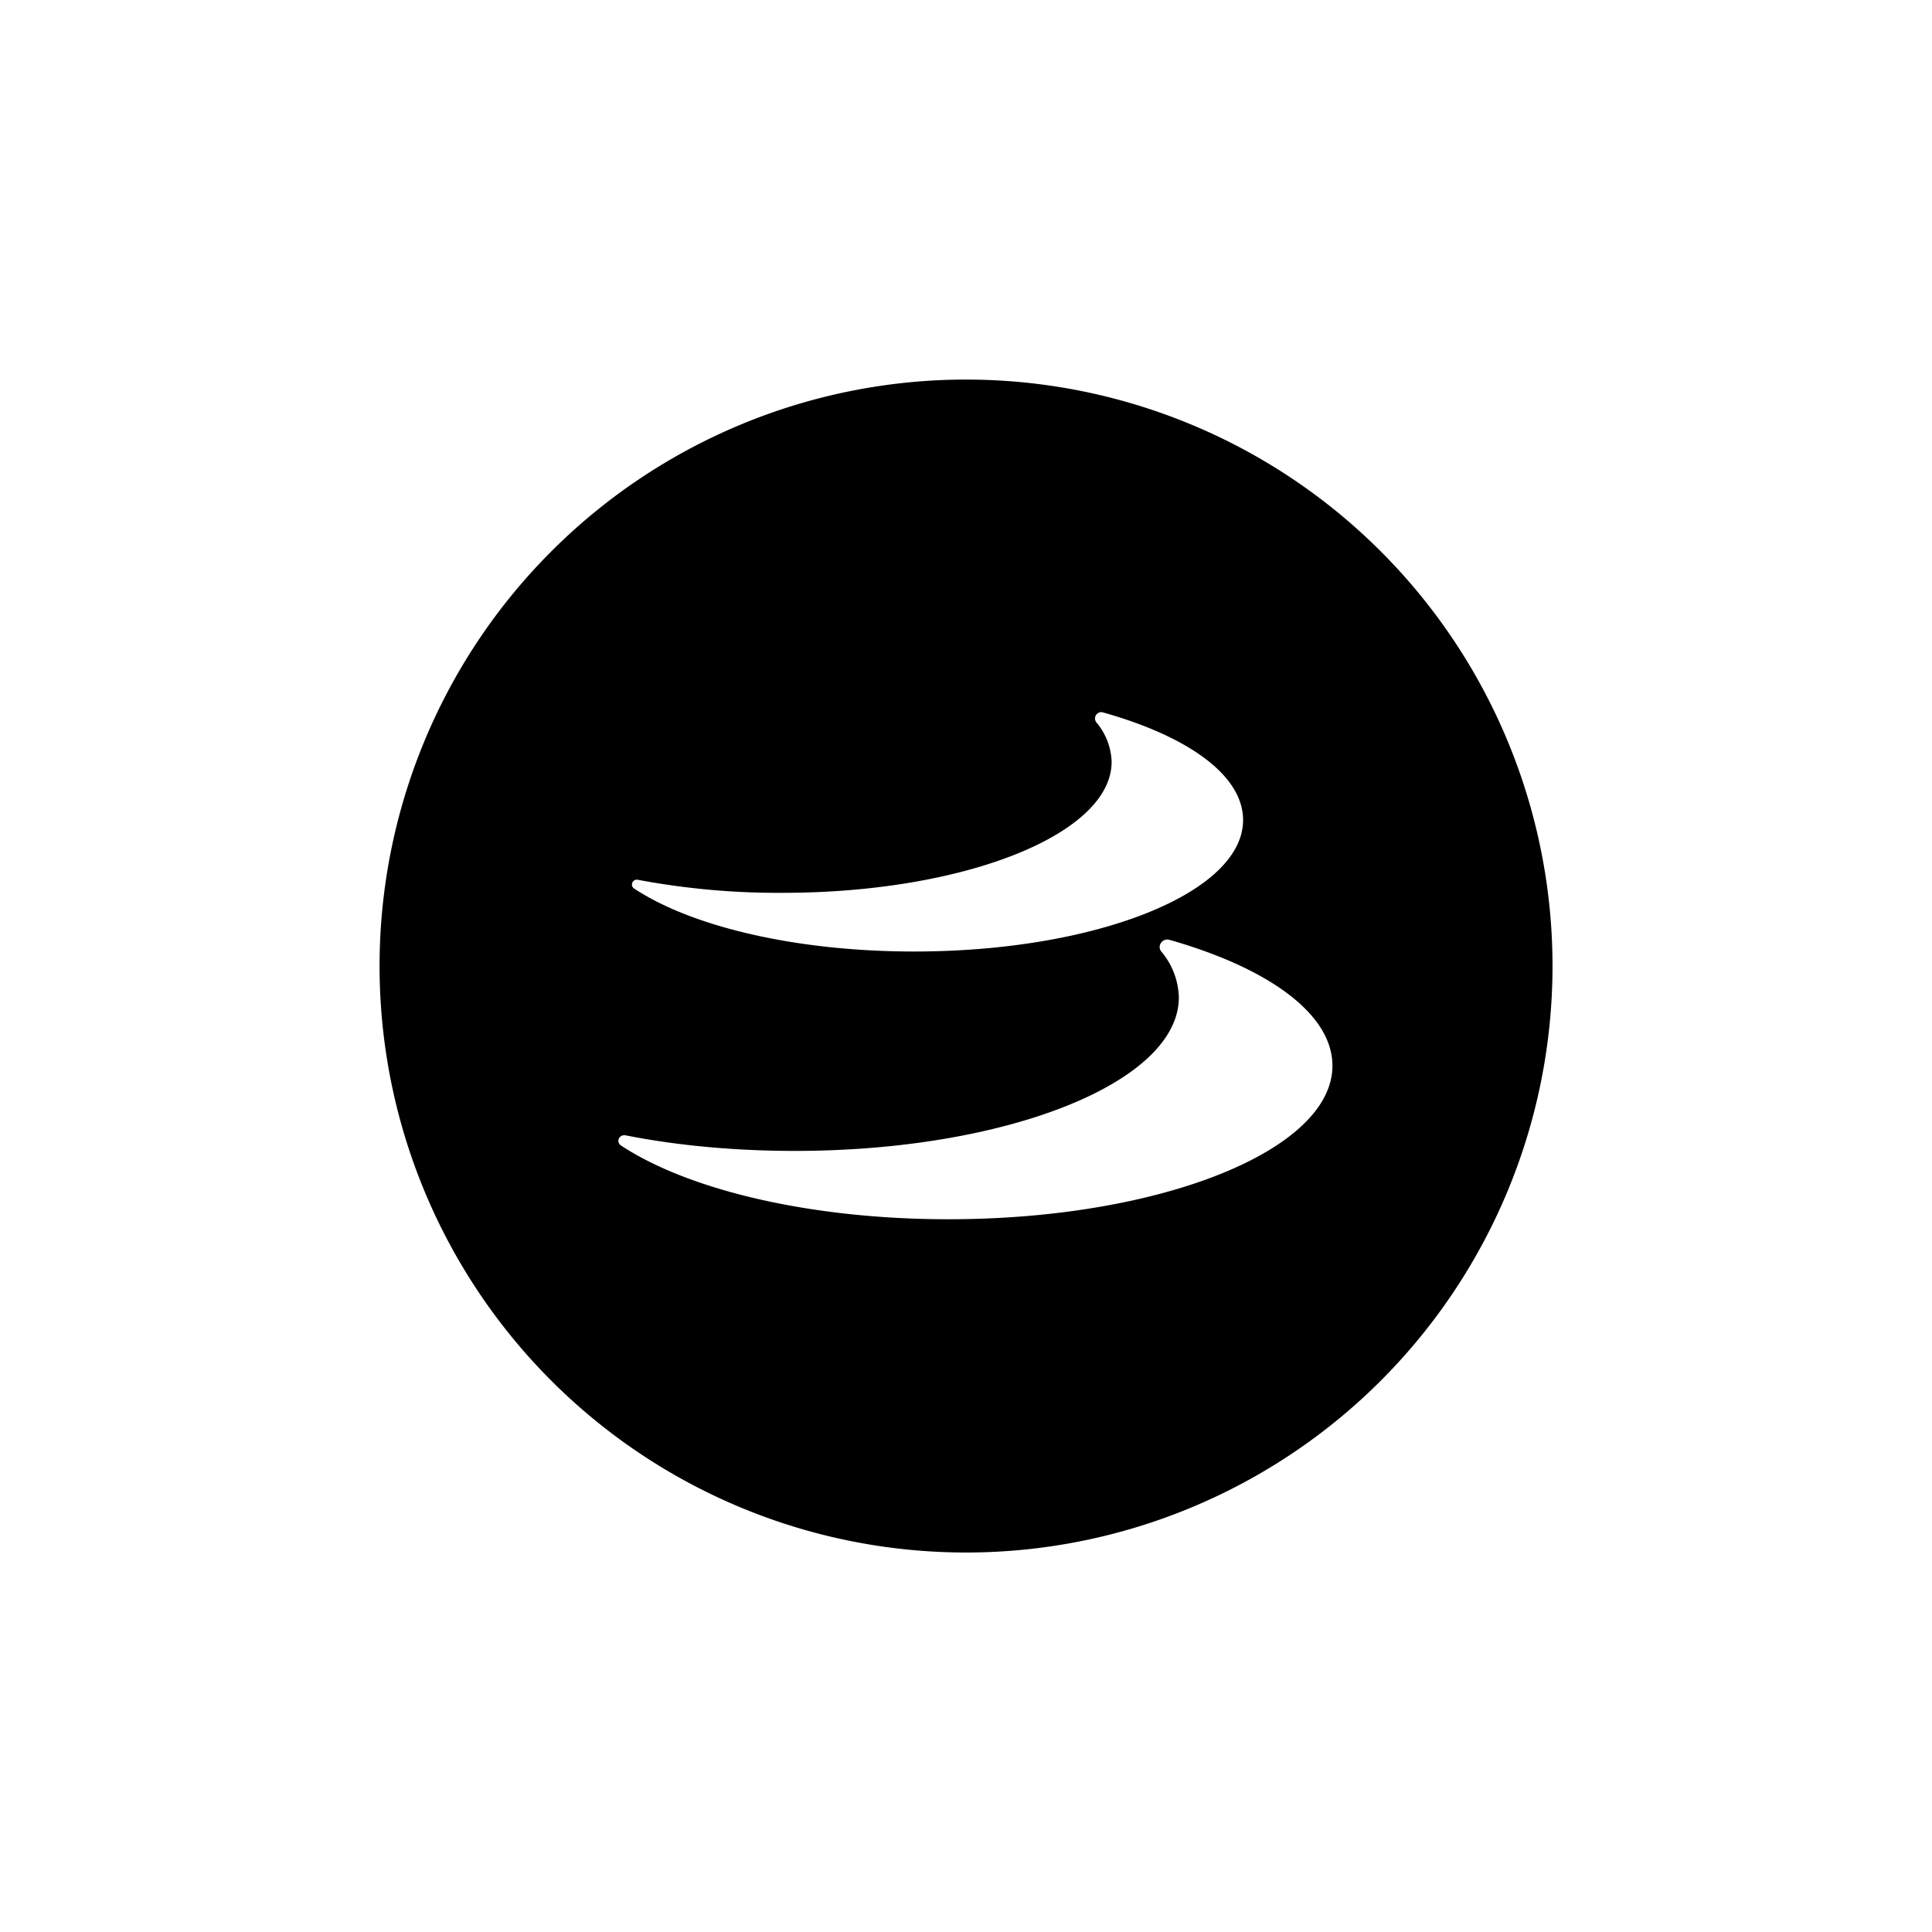 <?xml version="1.0" encoding="utf-8"?>
<!-- Generator: www.svgicons.com -->
<svg xmlns="http://www.w3.org/2000/svg" width="800" height="800" viewBox="0 0 24 24">
<path fill="currentColor" fill-rule="evenodd" d="M17.152 17.152A7.285 7.285 0 1 1 6.849 6.849a7.285 7.285 0 0 1 10.303 10.303M13.62 8.974c-.047-.06.009-.145.082-.124c1.054.296 1.74.78 1.74 1.337c0 .905-1.83 1.633-4.085 1.633c-1.47 0-2.76-.309-3.476-.78c-.06-.034-.025-.124.043-.111a9.4 9.4 0 0 0 1.8.162c2.255 0 4.085-.728 4.085-1.628a.8.8 0 0 0-.189-.489m.806 2.846c-.056-.069.013-.167.098-.146c1.226.348 2.028.918 2.028 1.565c0 1.05-2.135 1.907-4.77 1.907c-1.72 0-3.228-.365-4.063-.913c-.073-.043-.03-.146.055-.129c.63.125 1.346.193 2.1.193c2.636 0 4.77-.853 4.77-1.907a.92.92 0 0 0-.218-.57" clip-rule="evenodd"/>
</svg>